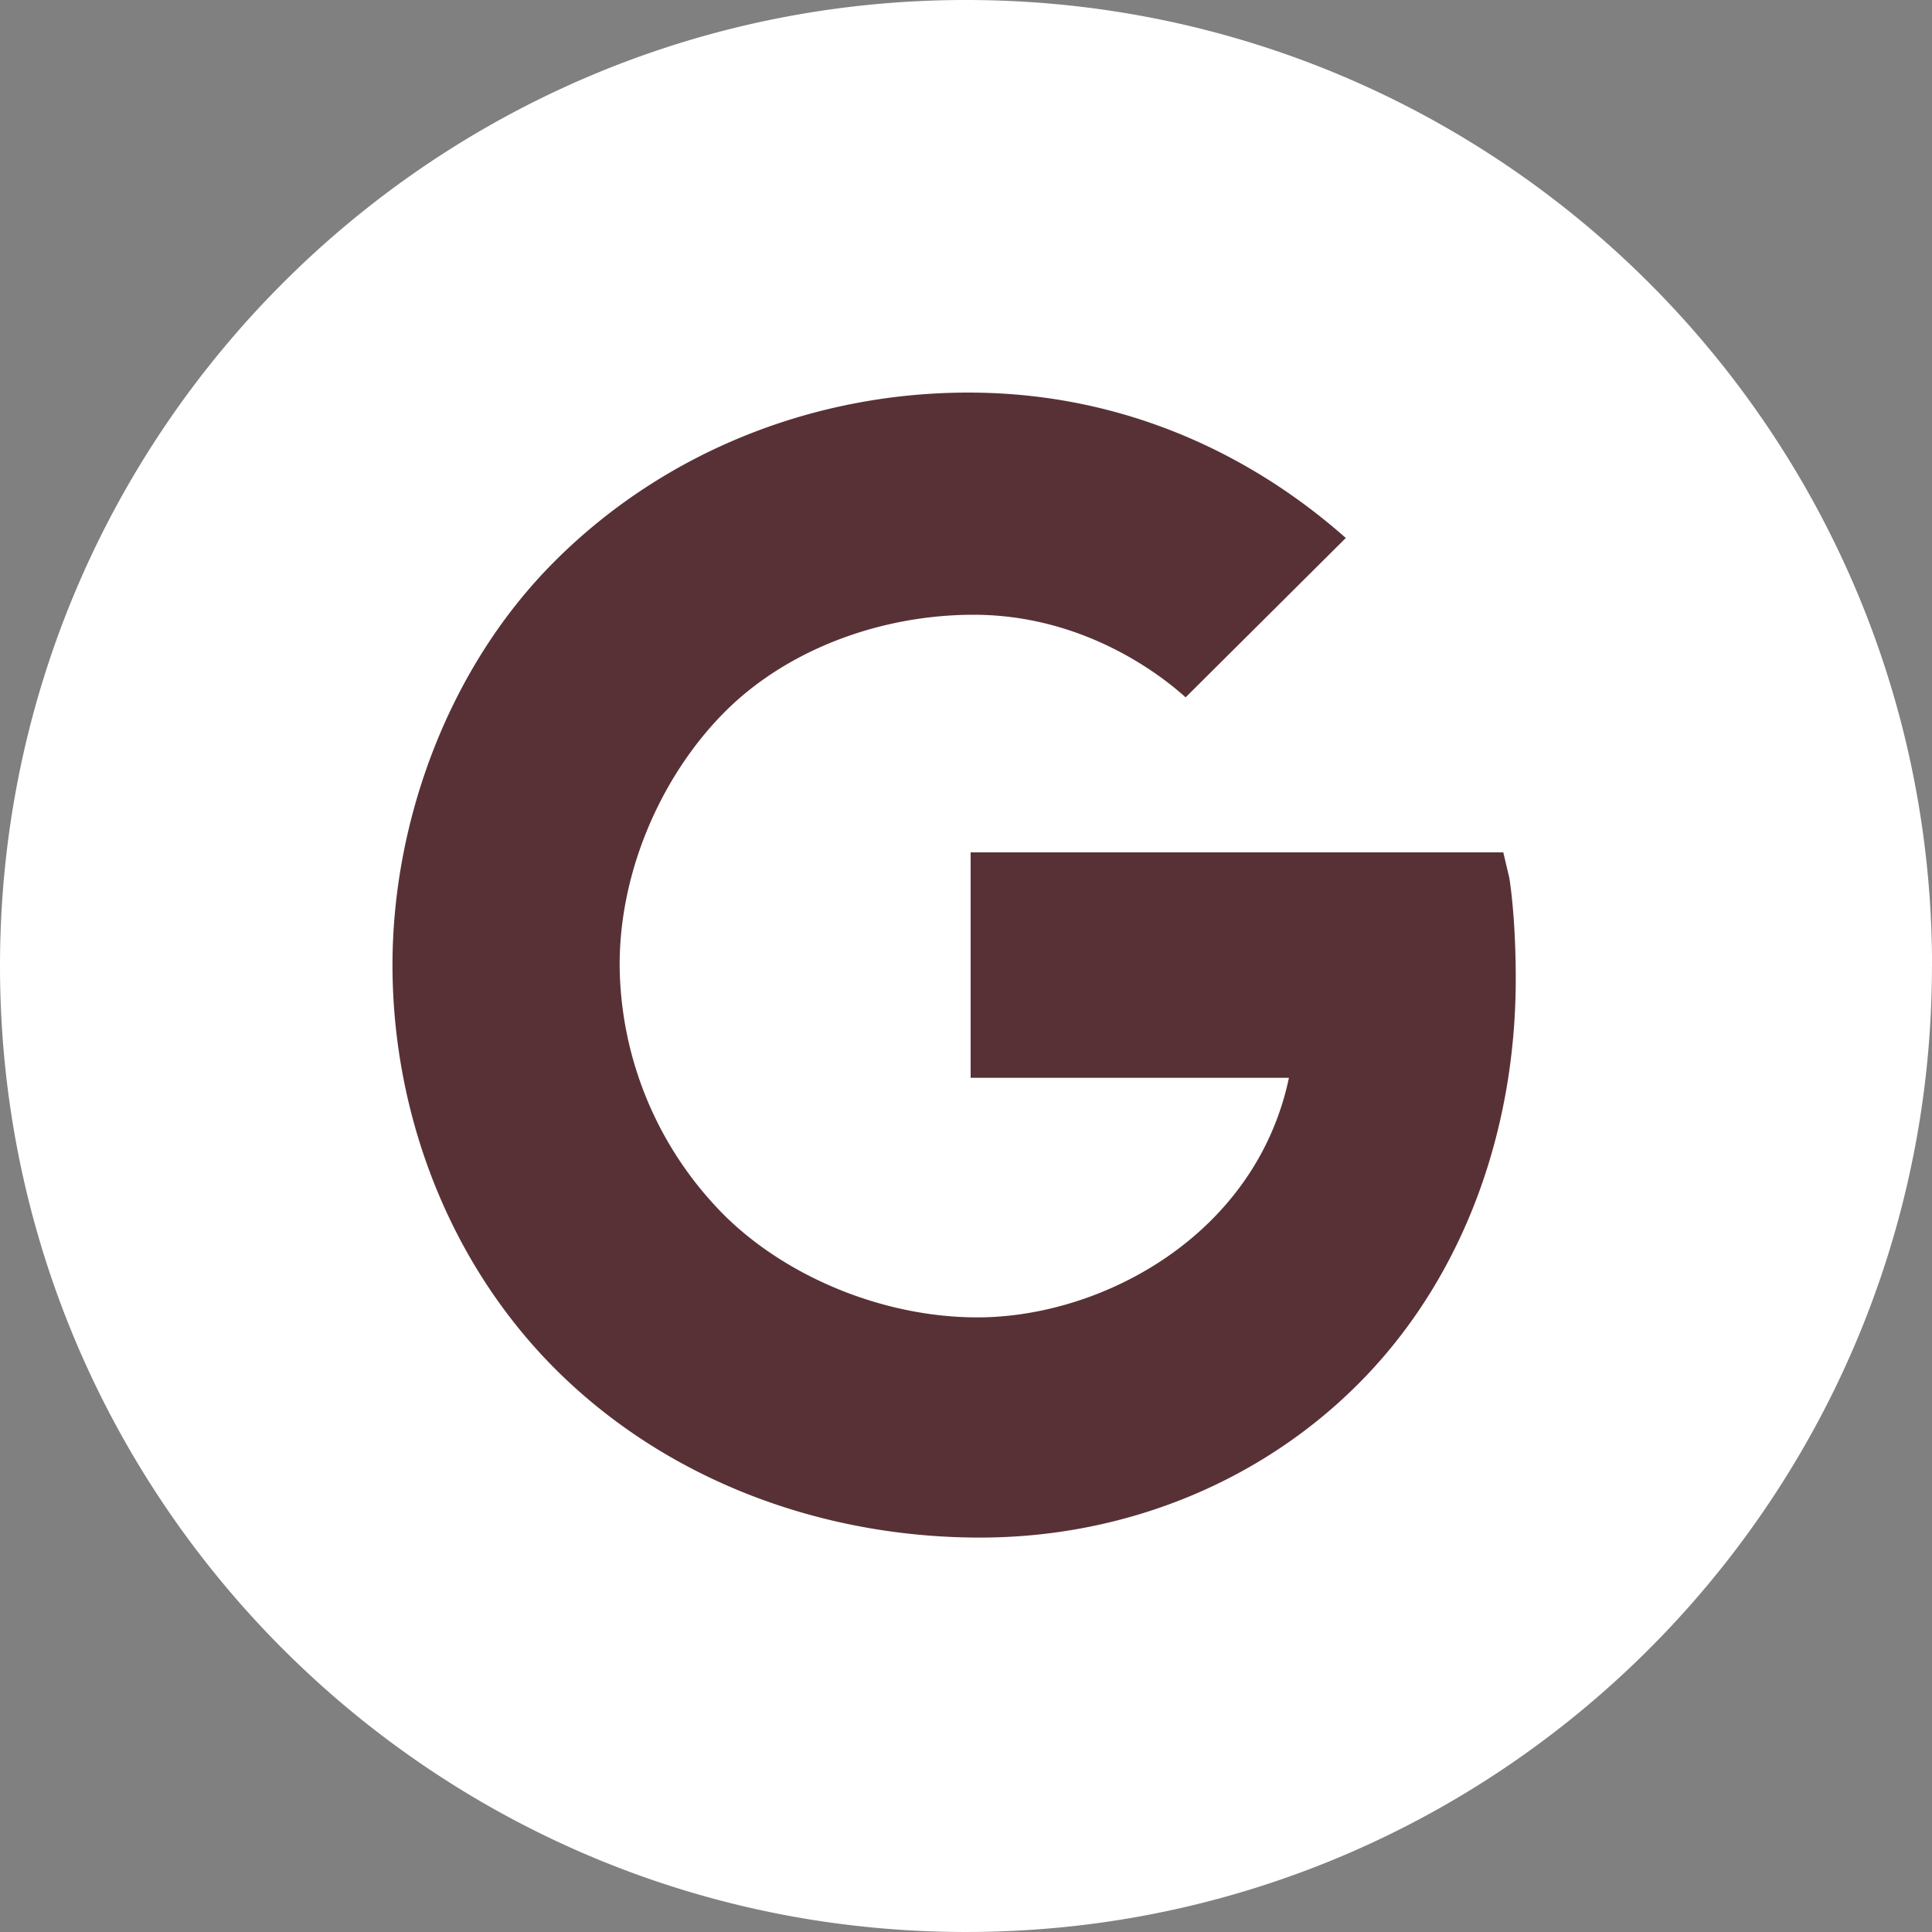 <svg xmlns="http://www.w3.org/2000/svg" width="40" height="40" fill="none"><rect width="100%" height="100%" fill="#808080" stroke="none"/><path fill="#fff" d="M39.999 20c0 10.102-7.488 18.453-17.215 19.808a20.279 20.279 0 0 1-5.988-.063C7.273 38.212 0 29.955 0 20 0 8.955 8.955 0 20 0c11.047 0 20.001 8.955 20.001 20H40Z"/><g clip-path="url(#a)"><path fill="#583136" d="m31.244 18.154-.12-.507H20.096v4.668h6.59c-.684 3.25-3.859 4.96-6.452 4.96-1.887 0-3.876-.794-5.193-2.07a7.414 7.414 0 0 1-2.212-5.232c0-1.967.884-3.934 2.17-5.227 1.286-1.294 3.228-2.018 5.158-2.018 2.212 0 3.797 1.174 4.39 1.71l3.317-3.3c-.974-.855-3.647-3.01-7.814-3.01-3.214 0-6.296 1.231-8.55 3.477-2.223 2.211-3.374 5.409-3.374 8.376 0 2.967 1.089 6.005 3.244 8.234 2.302 2.377 5.563 3.619 8.92 3.619 3.055 0 5.95-1.197 8.014-3.369 2.029-2.137 3.078-5.095 3.078-8.196 0-1.306-.13-2.08-.137-2.115Z"/></g><defs><clipPath id="a"><path fill="#fff" d="M8.125 8.128h23.706v23.706H8.125z"/></clipPath></defs></svg>